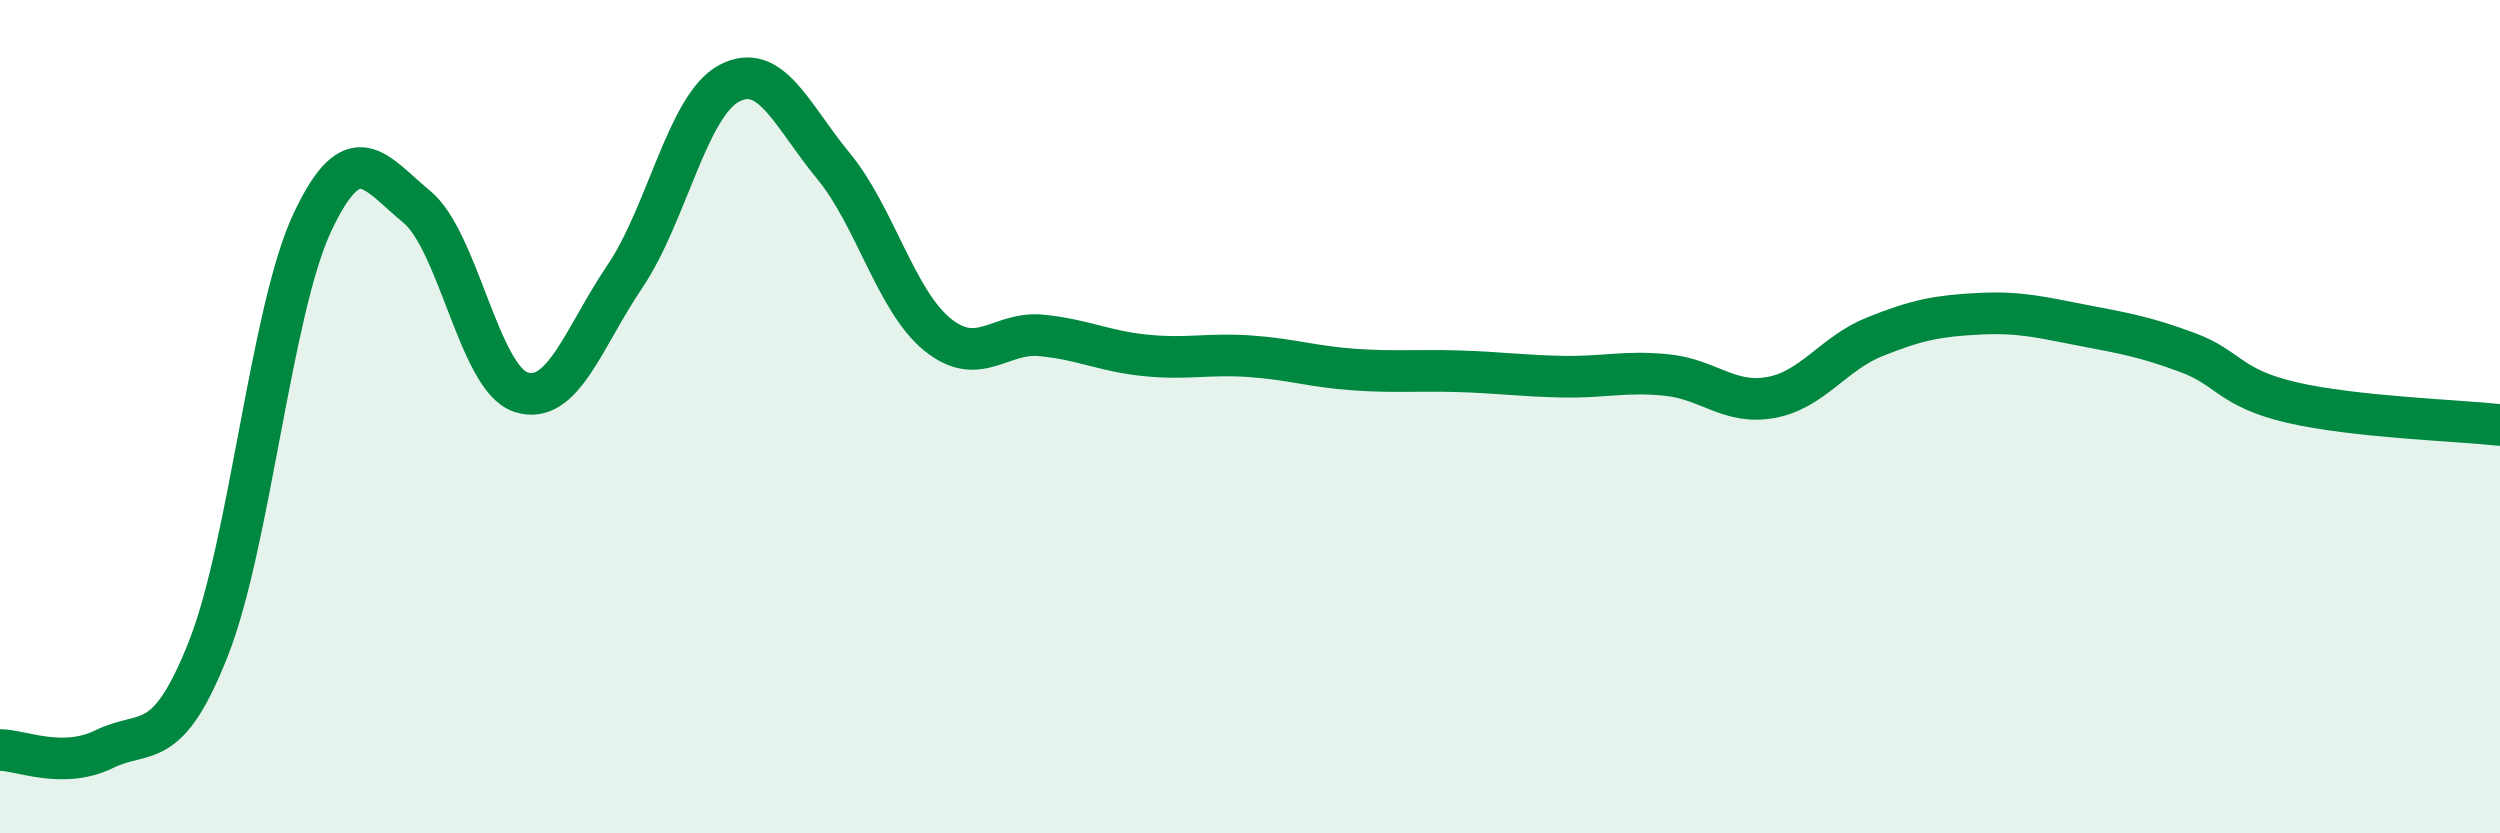 
    <svg width="60" height="20" viewBox="0 0 60 20" xmlns="http://www.w3.org/2000/svg">
      <path
        d="M 0,18 C 0.5,18 1.5,18.47 2.5,17.98 C 3.5,17.49 4,18.1 5,15.57 C 6,13.04 6.5,7.45 7.5,5.33 C 8.5,3.21 9,4.14 10,4.96 C 11,5.78 11.5,9.08 12.5,9.41 C 13.5,9.74 14,8.11 15,6.63 C 16,5.15 16.5,2.53 17.5,2 C 18.5,1.47 19,2.77 20,3.98 C 21,5.19 21.5,7.22 22.5,8.03 C 23.5,8.84 24,7.95 25,8.05 C 26,8.15 26.5,8.43 27.5,8.53 C 28.5,8.63 29,8.48 30,8.55 C 31,8.62 31.5,8.8 32.5,8.87 C 33.5,8.94 34,8.88 35,8.91 C 36,8.94 36.5,9.02 37.5,9.04 C 38.5,9.06 39,8.9 40,9 C 41,9.1 41.5,9.72 42.5,9.54 C 43.5,9.36 44,8.48 45,8.08 C 46,7.68 46.5,7.58 47.5,7.53 C 48.5,7.48 49,7.62 50,7.81 C 51,8 51.5,8.09 52.5,8.46 C 53.5,8.83 53.5,9.31 55,9.66 C 56.5,10.01 59,10.09 60,10.2L60 20L0 20Z"
        fill="#008740"
        opacity="0.1"
        stroke-linecap="round"
        stroke-linejoin="round"
      />
      <path
        d="M 0,18 C 0.5,18 1.5,18.47 2.5,17.98 C 3.5,17.49 4,18.1 5,15.57 C 6,13.04 6.5,7.45 7.5,5.33 C 8.5,3.21 9,4.14 10,4.96 C 11,5.78 11.5,9.08 12.5,9.41 C 13.5,9.74 14,8.11 15,6.63 C 16,5.15 16.5,2.53 17.5,2 C 18.5,1.47 19,2.77 20,3.98 C 21,5.19 21.5,7.22 22.5,8.03 C 23.5,8.84 24,7.95 25,8.05 C 26,8.15 26.5,8.43 27.5,8.53 C 28.5,8.63 29,8.48 30,8.55 C 31,8.62 31.5,8.8 32.5,8.87 C 33.5,8.94 34,8.88 35,8.91 C 36,8.94 36.5,9.02 37.5,9.04 C 38.5,9.06 39,8.9 40,9 C 41,9.1 41.5,9.72 42.5,9.54 C 43.5,9.36 44,8.48 45,8.08 C 46,7.68 46.5,7.58 47.5,7.53 C 48.5,7.48 49,7.62 50,7.81 C 51,8 51.5,8.09 52.5,8.46 C 53.5,8.83 53.5,9.31 55,9.66 C 56.5,10.01 59,10.09 60,10.2"
        stroke="#008740"
        stroke-width="1"
        fill="none"
        stroke-linecap="round"
        stroke-linejoin="round"
      />
    </svg>
  